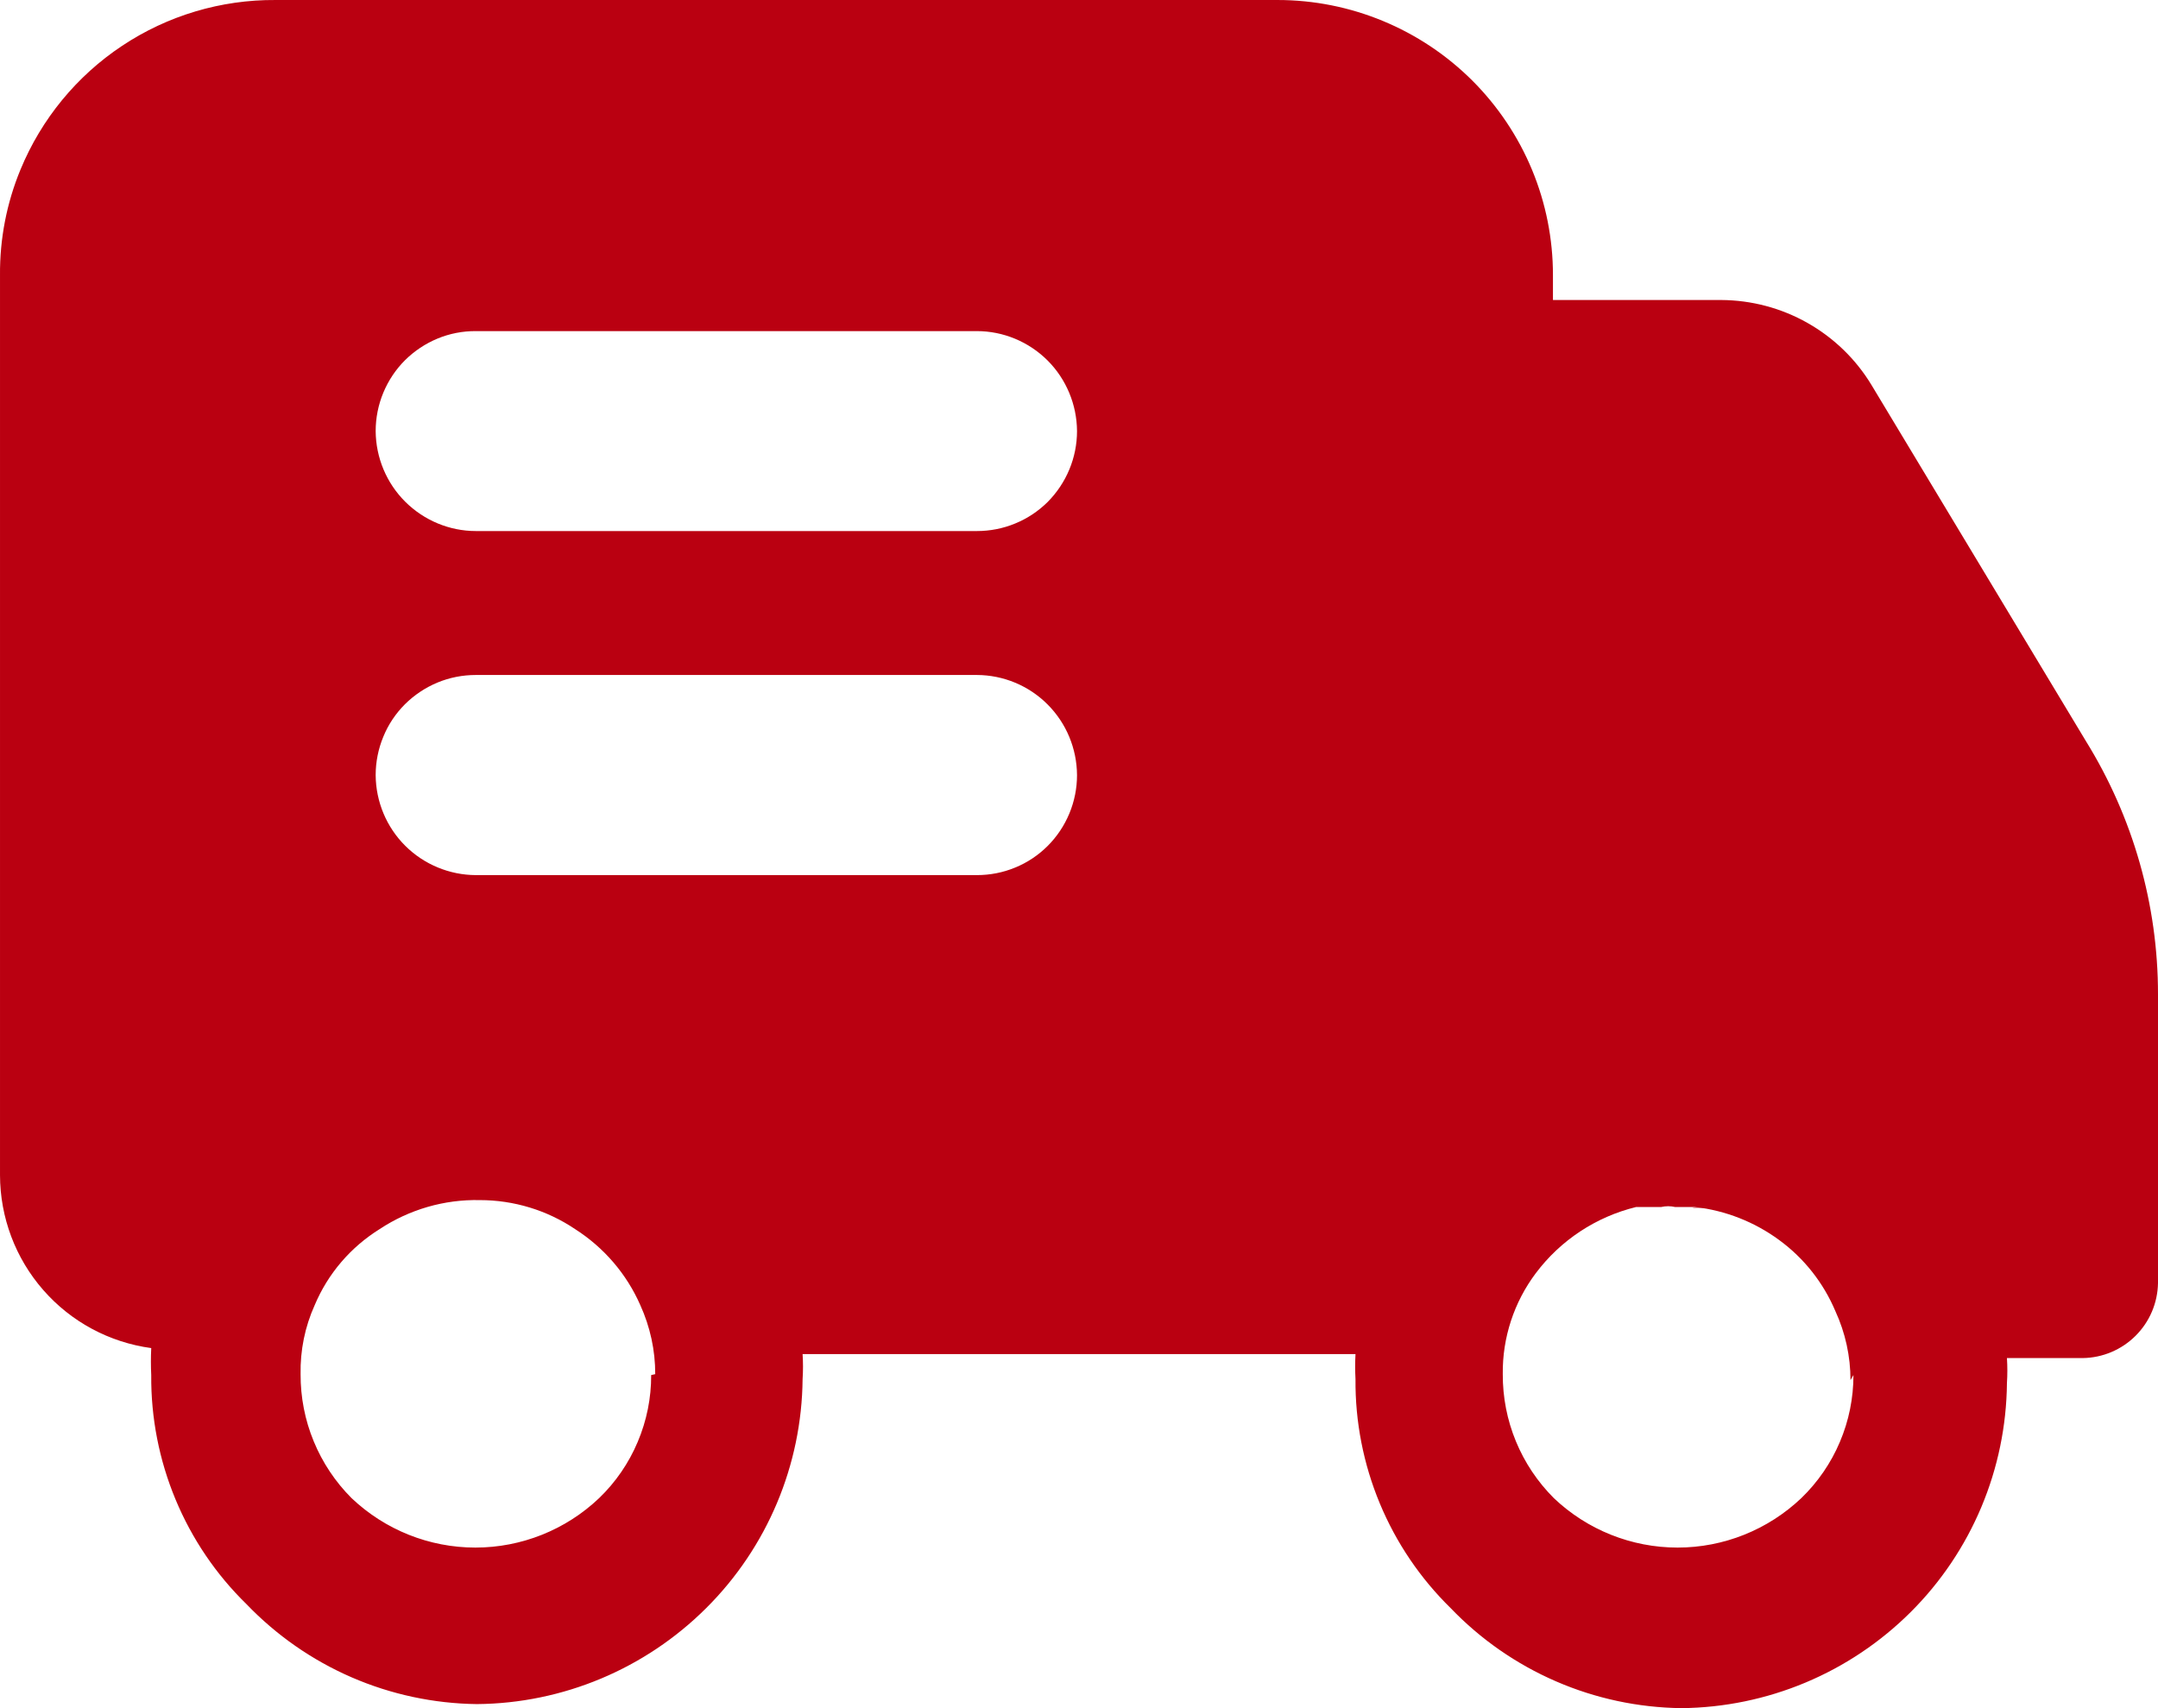 <svg width="24" height="19" viewBox="0 0 24 19" fill="none" xmlns="http://www.w3.org/2000/svg">
<path d="M23.198 8.243L20.814 4.283C20.64 3.995 20.394 3.757 20.102 3.592C19.809 3.426 19.479 3.339 19.143 3.337H17.271V3.059C17.271 2.657 17.192 2.259 17.038 1.888C16.884 1.517 16.658 1.18 16.374 0.896C15.799 0.323 15.02 0 14.208 6.6869e-05H3.064C2.458 -0.004 1.864 0.173 1.359 0.509C0.853 0.845 0.46 1.324 0.228 1.886C0.074 2.258 -0.003 2.657 8.48636e-05 3.059V13.071C0.001 13.541 0.171 13.995 0.481 14.349C0.79 14.703 1.217 14.932 1.682 14.995C1.677 15.096 1.677 15.196 1.682 15.296C1.678 15.77 1.77 16.24 1.952 16.678C2.134 17.116 2.402 17.512 2.741 17.843C3.073 18.189 3.47 18.466 3.91 18.657C4.35 18.848 4.824 18.949 5.304 18.955C6.261 18.947 7.176 18.563 7.854 17.887C8.532 17.212 8.917 16.297 8.926 15.34C8.932 15.247 8.932 15.155 8.926 15.062H15.075C15.07 15.155 15.07 15.247 15.075 15.34C15.071 15.814 15.163 16.284 15.345 16.722C15.527 17.16 15.795 17.556 16.134 17.888C16.466 18.234 16.864 18.511 17.305 18.702C17.745 18.893 18.219 18.994 18.699 19C19.656 18.991 20.571 18.608 21.25 17.931C21.927 17.256 22.311 16.341 22.32 15.384C22.326 15.292 22.326 15.199 22.32 15.106H23.164C23.384 15.103 23.594 15.014 23.75 14.859C23.907 14.703 23.996 14.493 24 14.272V11.058C24 10.063 23.722 9.089 23.198 8.243ZM7.242 15.295C7.243 15.55 7.192 15.803 7.092 16.039C6.993 16.274 6.847 16.487 6.663 16.664C6.292 17.017 5.799 17.214 5.287 17.214C4.774 17.214 4.282 17.017 3.91 16.664C3.729 16.483 3.586 16.268 3.489 16.032C3.391 15.795 3.342 15.541 3.343 15.285C3.338 15.021 3.391 14.758 3.5 14.517C3.647 14.167 3.9 13.872 4.223 13.671C4.553 13.453 4.942 13.34 5.337 13.349C5.714 13.349 6.083 13.461 6.395 13.671C6.716 13.876 6.968 14.169 7.121 14.517C7.23 14.757 7.288 15.02 7.287 15.285L7.242 15.295ZM10.864 9.734H5.293C4.999 9.733 4.716 9.616 4.507 9.408C4.298 9.2 4.18 8.917 4.178 8.622C4.178 8.475 4.207 8.33 4.263 8.195C4.318 8.059 4.401 7.936 4.504 7.833C4.608 7.73 4.731 7.648 4.866 7.592C5.001 7.536 5.146 7.508 5.292 7.508H10.864C11.159 7.509 11.441 7.626 11.65 7.835C11.859 8.044 11.976 8.326 11.978 8.622C11.978 8.768 11.949 8.913 11.893 9.048C11.837 9.183 11.755 9.306 11.652 9.409C11.548 9.513 11.425 9.595 11.29 9.65C11.155 9.706 11.01 9.734 10.864 9.734ZM10.864 5.907H5.293C4.999 5.907 4.716 5.789 4.507 5.581C4.298 5.373 4.18 5.09 4.178 4.795C4.178 4.648 4.207 4.503 4.263 4.368C4.319 4.233 4.401 4.11 4.504 4.007C4.608 3.904 4.731 3.822 4.866 3.766C5.001 3.71 5.146 3.682 5.292 3.683H10.864C11.158 3.683 11.441 3.801 11.65 4.009C11.858 4.217 11.976 4.5 11.978 4.795C11.978 4.941 11.949 5.086 11.893 5.221C11.837 5.356 11.755 5.479 11.652 5.583C11.548 5.686 11.425 5.768 11.29 5.823C11.155 5.879 11.01 5.907 10.864 5.907ZM20.613 15.295C20.613 15.551 20.562 15.804 20.462 16.039C20.363 16.274 20.216 16.487 20.033 16.664C19.661 17.017 19.169 17.214 18.657 17.214C18.145 17.214 17.652 17.017 17.281 16.664C17.1 16.483 16.956 16.268 16.859 16.032C16.761 15.795 16.712 15.541 16.713 15.285C16.708 14.88 16.838 14.484 17.081 14.161C17.356 13.795 17.75 13.535 18.195 13.426H18.474C18.525 13.414 18.579 13.414 18.63 13.426H18.853C19.191 13.465 19.514 13.592 19.788 13.794C20.064 13.996 20.279 14.269 20.412 14.584C20.523 14.825 20.58 15.087 20.58 15.351L20.613 15.295Z" fill="#BA0011"/>
<path d="M18.96 13.434C18.914 13.423 18.866 13.423 18.82 13.434H18.96Z" fill="#BA0011"/>
</svg>
